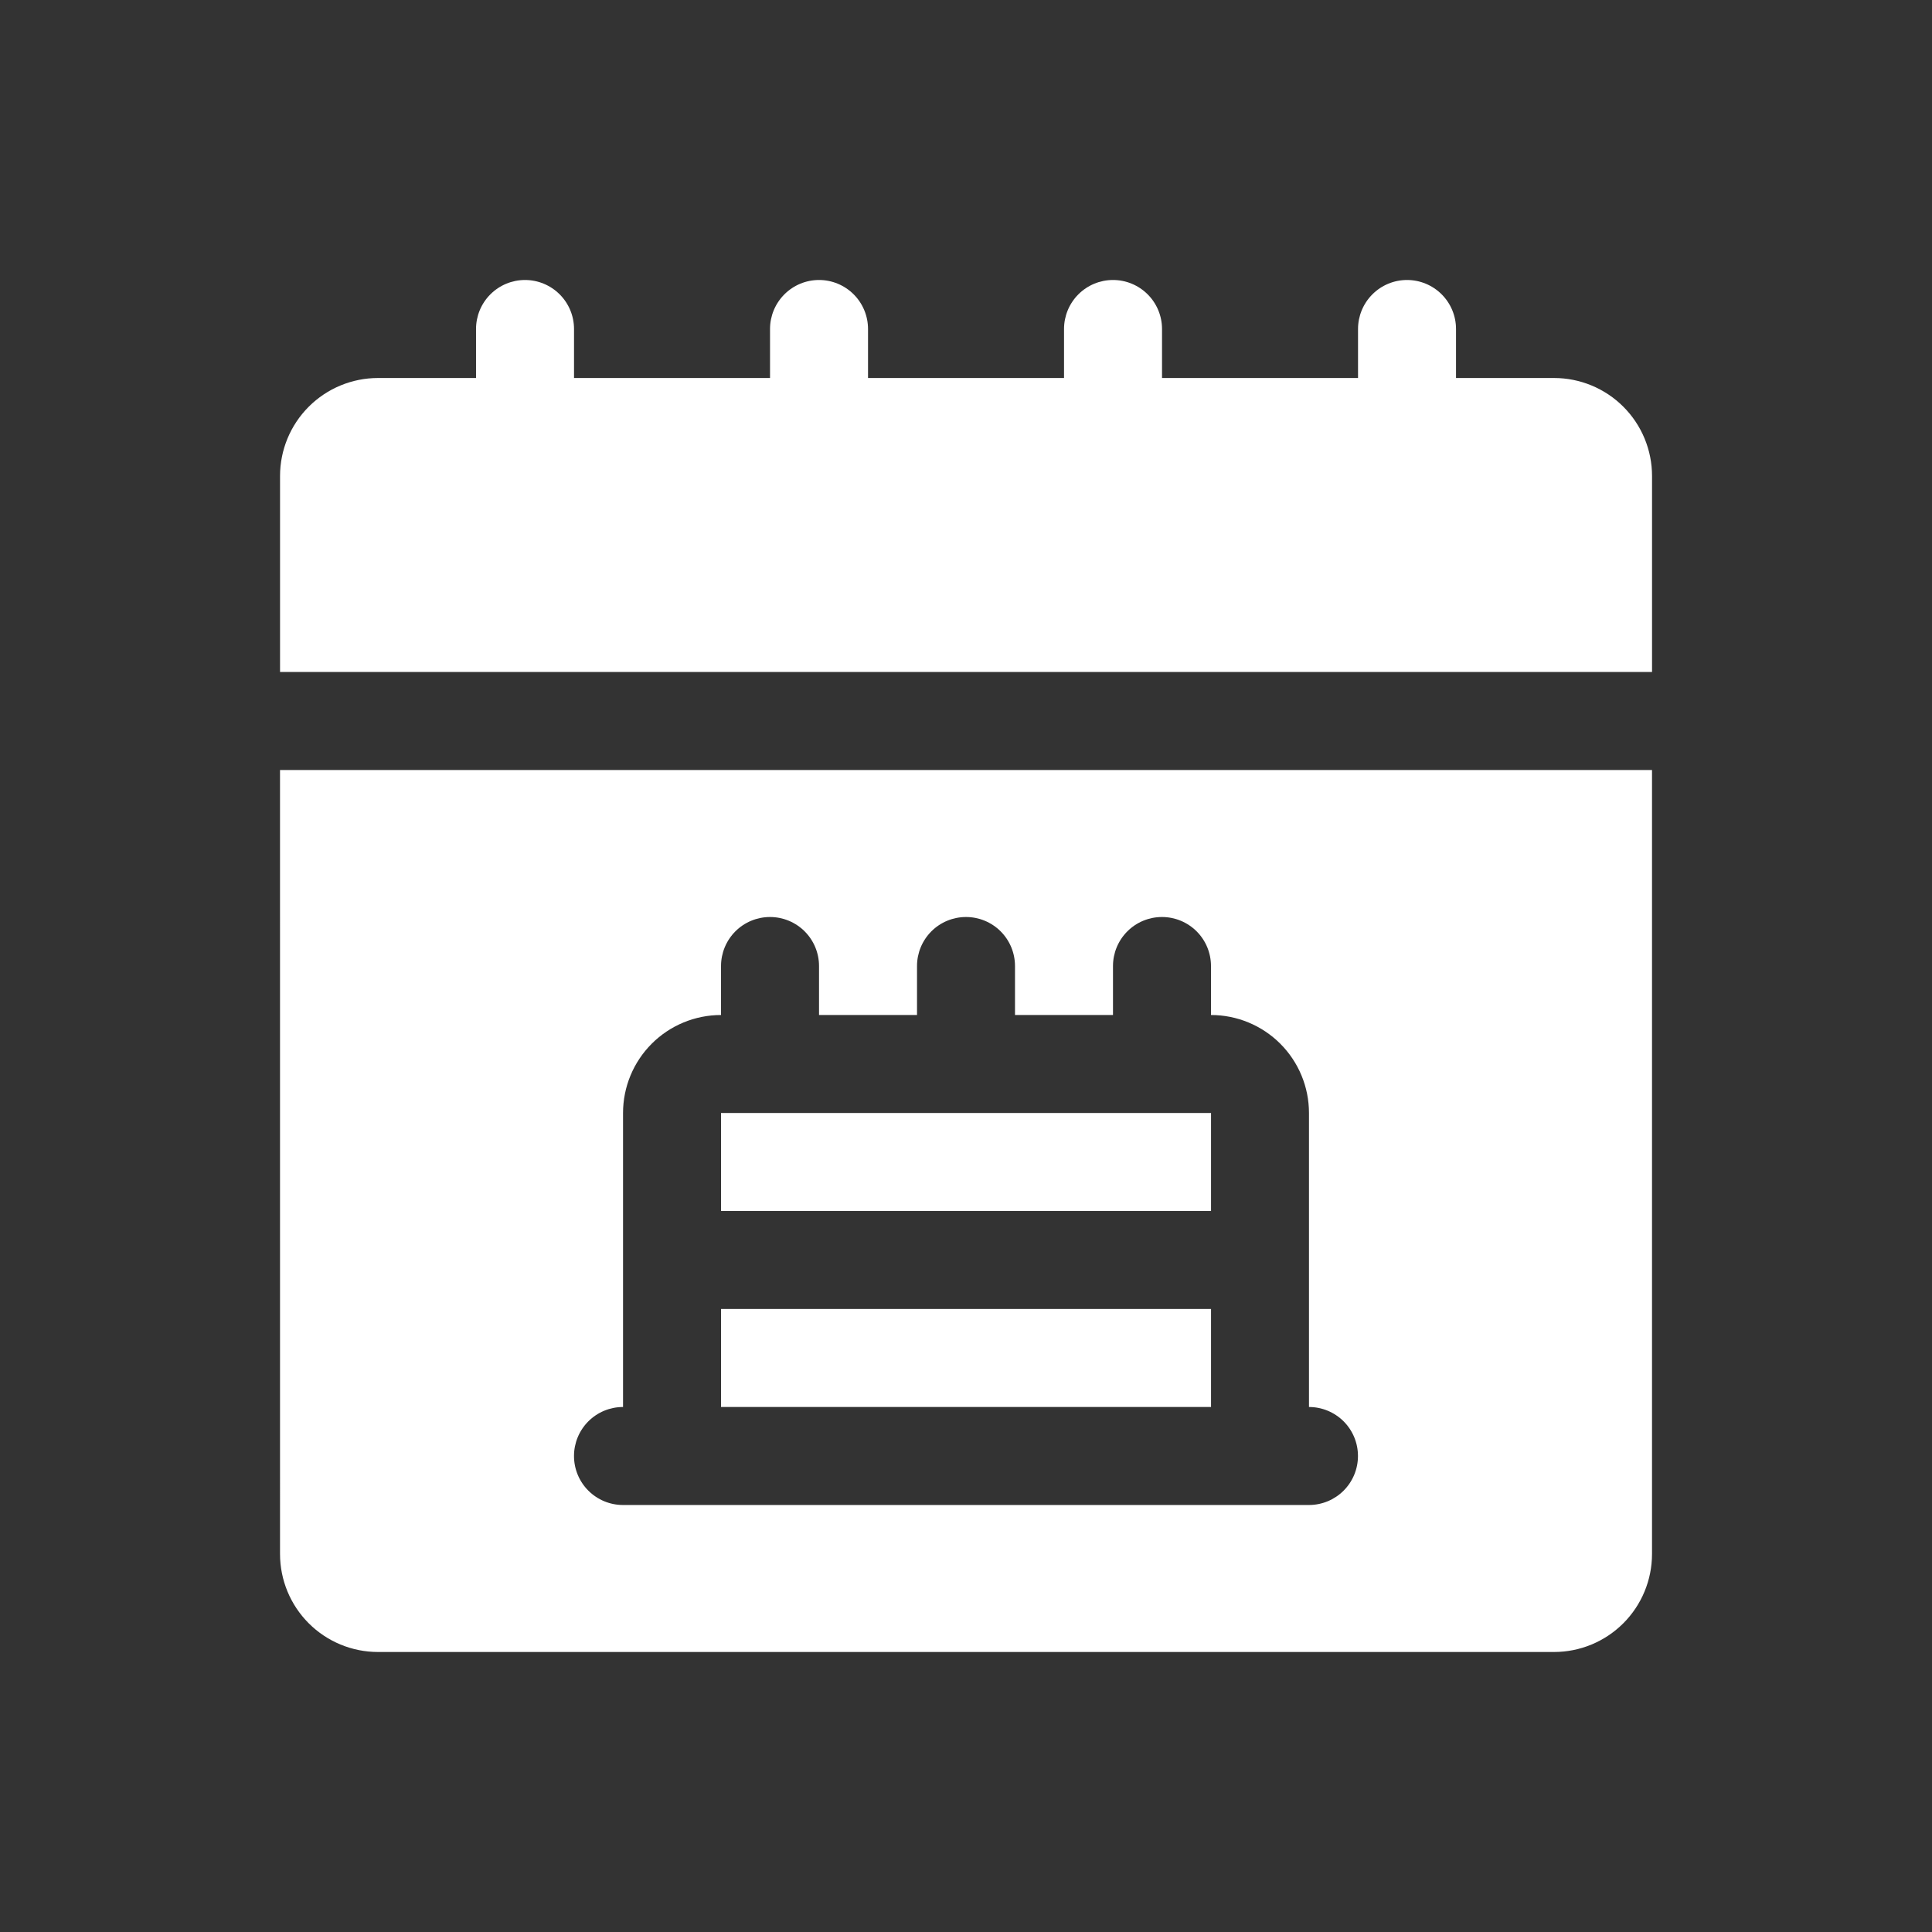 <svg fill="none" height="104" viewBox="0 0 104 104" width="104" xmlns="http://www.w3.org/2000/svg"><rect x="0" y="0" width="104" height="104" fill="#333333" stroke="none"/><g fill="#fff"><path d="m83.653 20.348h-5.275v-2.638c0-.7-.278-1.371-.772-1.865-.495-.495-1.166-.773-1.865-.773-.7 0-1.371.278-1.865.773-.495.495-.773 1.165-.773 1.865v2.638h-10.551v-2.638c0-.7-.278-1.371-.773-1.865-.495-.495-1.165-.773-1.865-.773-.7 0-1.37.278-1.865.773-.495.495-.772 1.165-.772 1.865v2.638h-10.551v-2.638c0-.7-.278-1.371-.772-1.865-.495-.495-1.166-.773-1.865-.773-.7 0-1.371.278-1.865.773-.495.495-.773 1.165-.773 1.865v2.638h-10.551v-2.638c0-.7-.278-1.371-.773-1.865-.495-.495-1.165-.773-1.865-.773-.7 0-1.37.278-1.865.773-.495.495-.772 1.165-.772 1.865v2.638h-5.275c-1.399 0-2.741.556-3.73 1.545-.989.989-1.545 2.331-1.545 3.73v10.551h73.855v-10.551c0-1.399-.556-2.741-1.545-3.73-.989-.989-2.331-1.545-3.73-1.545z"/><path d="m65.19 70.463h-26.377v5.275h26.377z"/><path d="m65.19 59.913h-26.377v5.275h26.377z"/><path d="m15.074 83.652c0 1.399.556 2.741 1.545 3.73.989.989 2.331 1.545 3.73 1.545h63.304c1.399 0 2.741-.556 3.73-1.545.989-.989 1.545-2.331 1.545-3.73v-42.203h-73.855zm18.464-7.913v-15.826c0-1.399.556-2.741 1.545-3.73.989-.989 2.331-1.545 3.73-1.545v-2.638c0-.7.278-1.37.772-1.865s1.166-.772 1.865-.772c.7 0 1.371.278 1.865.772.495.495.773 1.166.773 1.865v2.638h5.275v-2.638c0-.7.278-1.37.772-1.865.495-.495 1.166-.772 1.865-.772.7 0 1.371.278 1.865.772.495.495.772 1.166.772 1.865v2.638h5.275v-2.638c0-.7.278-1.37.773-1.865.495-.495 1.165-.772 1.865-.772.7 0 1.37.278 1.865.772.495.495.772 1.166.772 1.865v2.638c1.399 0 2.741.556 3.73 1.545.989.989 1.545 2.331 1.545 3.73v15.826c.7 0 1.37.278 1.865.772.495.495.772 1.166.772 1.865 0 .7-.278 1.371-.772 1.865-.495.495-1.166.773-1.865.773h-36.927c-.7 0-1.37-.278-1.865-.773-.495-.495-.772-1.165-.772-1.865 0-.7.278-1.37.772-1.865.495-.495 1.166-.772 1.865-.772z"/></g></svg>